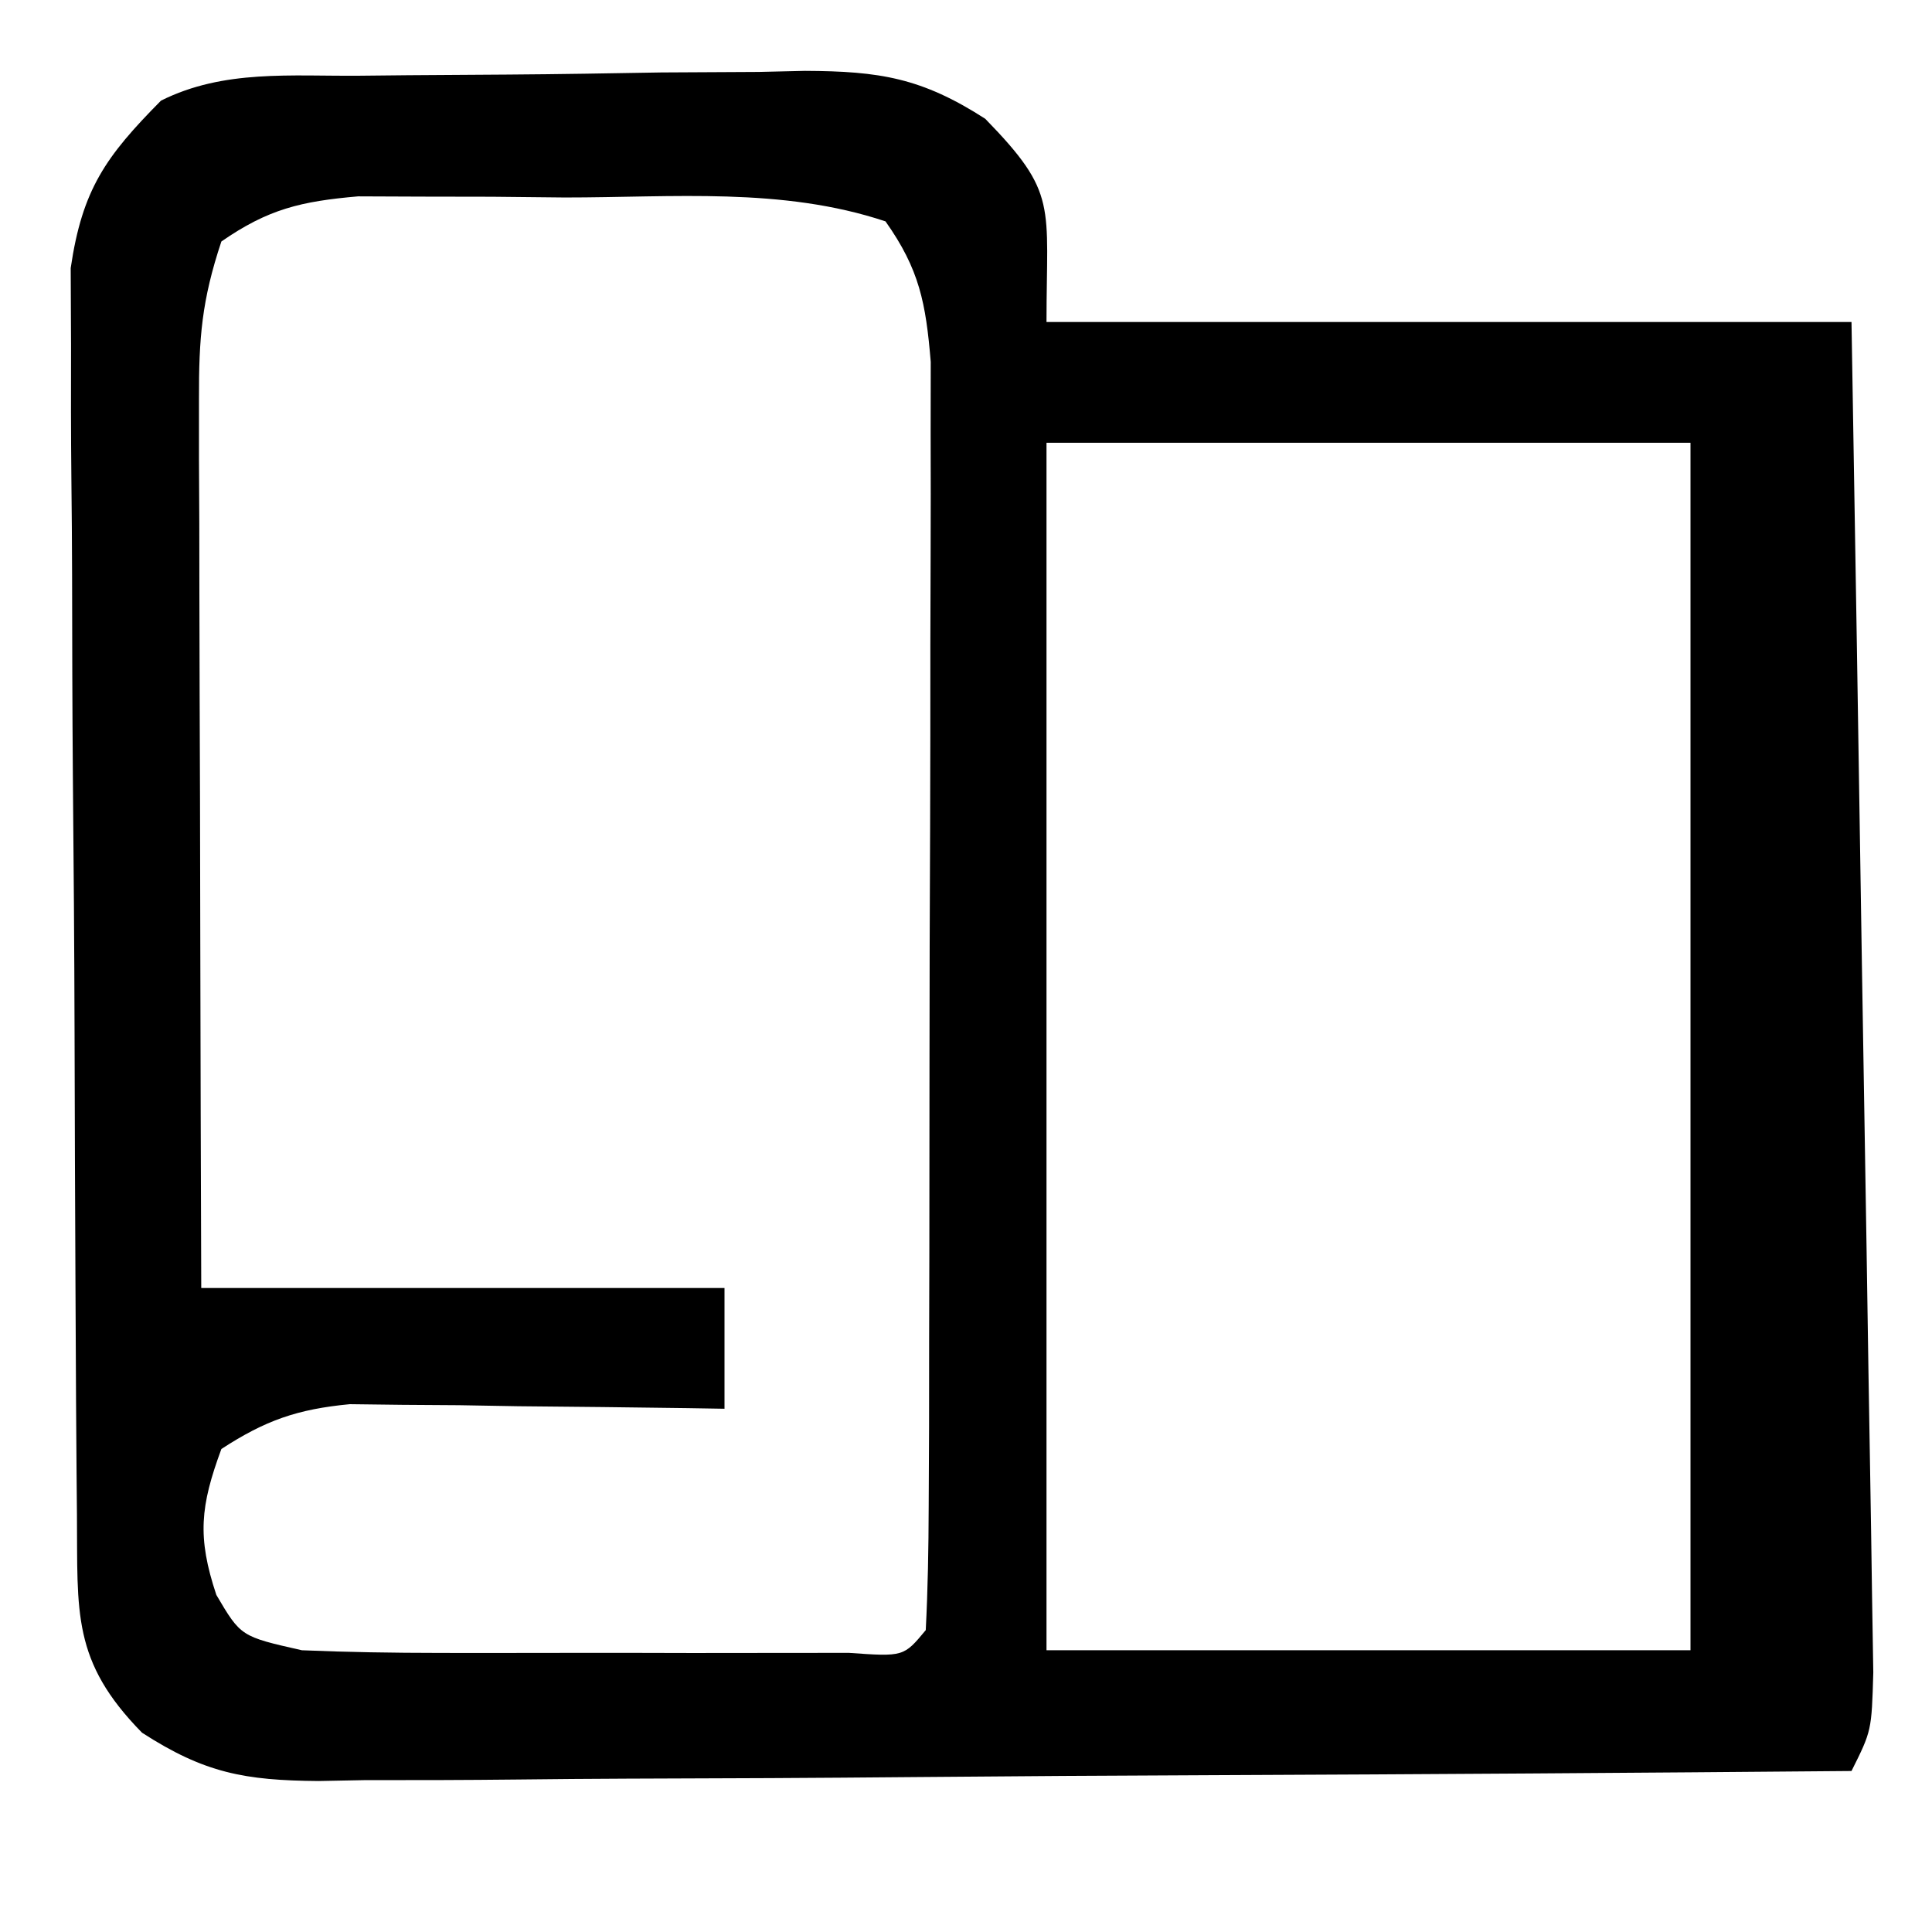 <svg height="96" width="96" xmlns="http://www.w3.org/2000/svg" version="1.1">
<path transform="translate(17.895,3.762)" fill="#000000" d="M0 0 C0.784 -0.008 1.569 -0.016 2.377 -0.024 C4.039 -0.038 5.701 -0.049 7.363 -0.057 C9.898 -0.074 12.432 -0.118 14.967 -0.162 C16.582 -0.172 18.197 -0.181 19.812 -0.188 C20.568 -0.205 21.323 -0.223 22.102 -0.241 C25.821 -0.225 27.902 0.108 31.061 2.14 C34.688 5.863 34.105 6.38 34.105 12.238 C47.305 12.238 60.505 12.238 74.105 12.238 C74.395 29.628 74.395 29.628 74.51 37.023 C74.588 42.076 74.668 47.128 74.754 52.18 C74.823 56.252 74.887 60.324 74.948 64.396 C74.972 65.952 74.998 67.507 75.026 69.063 C75.064 71.237 75.097 73.411 75.127 75.585 C75.147 76.825 75.167 78.064 75.188 79.34 C75.105 82.238 75.105 82.238 74.105 84.238 C63.5 84.331 52.895 84.402 42.29 84.446 C37.366 84.466 32.441 84.495 27.517 84.54 C22.764 84.584 18.012 84.607 13.259 84.618 C11.446 84.625 9.633 84.64 7.82 84.661 C5.28 84.69 2.741 84.694 0.2 84.692 C-0.548 84.707 -1.297 84.721 -2.069 84.736 C-5.73 84.707 -7.732 84.343 -10.838 82.335 C-14.332 78.773 -14.033 76.387 -14.072 71.481 C-14.078 70.787 -14.085 70.092 -14.091 69.377 C-14.111 67.074 -14.123 64.771 -14.133 62.469 C-14.137 61.682 -14.141 60.896 -14.145 60.086 C-14.166 55.924 -14.18 51.762 -14.19 47.6 C-14.201 43.303 -14.235 39.006 -14.275 34.708 C-14.301 31.403 -14.309 28.097 -14.313 24.792 C-14.318 23.208 -14.329 21.624 -14.348 20.04 C-14.372 17.821 -14.371 15.603 -14.365 13.384 C-14.37 12.122 -14.376 10.86 -14.382 9.559 C-13.808 5.651 -12.646 4.017 -9.895 1.238 C-6.77 -0.324 -3.433 0.033 0 0 Z M-6.895 8.238 C-7.871 11.167 -8.016 13.029 -8.008 16.077 C-8.008 17.058 -8.008 18.038 -8.008 19.049 C-8.003 20.105 -7.998 21.162 -7.992 22.25 C-7.991 23.333 -7.989 24.417 -7.988 25.533 C-7.982 28.997 -7.97 32.461 -7.957 35.926 C-7.952 38.273 -7.947 40.62 -7.943 42.967 C-7.933 48.724 -7.914 54.481 -7.895 60.238 C0.685 60.238 9.265 60.238 18.105 60.238 C18.105 62.218 18.105 64.198 18.105 66.238 C17.49 66.228 16.875 66.217 16.241 66.207 C13.446 66.165 10.651 66.139 7.855 66.113 C6.403 66.088 6.403 66.088 4.922 66.062 C3.987 66.056 3.053 66.05 2.09 66.043 C0.802 66.027 0.802 66.027 -0.513 66.011 C-3.119 66.26 -4.707 66.812 -6.895 68.238 C-7.941 71.079 -8.104 72.609 -7.145 75.488 C-5.928 77.554 -5.928 77.554 -2.895 78.238 C-0.623 78.334 1.652 78.369 3.926 78.371 C4.585 78.372 5.244 78.373 5.924 78.374 C7.314 78.375 8.704 78.373 10.094 78.369 C12.23 78.363 14.365 78.369 16.5 78.375 C17.85 78.374 19.201 78.373 20.551 78.371 C21.783 78.37 23.016 78.369 24.286 78.368 C27.008 78.56 27.008 78.56 28.105 77.238 C28.21 75.204 28.244 73.166 28.251 71.13 C28.257 69.821 28.263 68.513 28.27 67.165 C28.272 65.724 28.273 64.284 28.273 62.844 C28.277 61.375 28.28 59.906 28.284 58.438 C28.29 55.353 28.291 52.269 28.291 49.184 C28.291 45.233 28.304 41.282 28.322 37.331 C28.333 34.295 28.335 31.259 28.334 28.223 C28.335 26.766 28.34 25.31 28.347 23.854 C28.357 21.814 28.353 19.775 28.348 17.735 C28.35 16.575 28.351 15.414 28.353 14.218 C28.11 11.294 27.792 9.622 26.105 7.238 C20.967 5.525 15.547 6.054 10.168 6.051 C8.378 6.032 8.378 6.032 6.553 6.014 C5.406 6.012 4.259 6.01 3.078 6.008 C2.029 6.004 0.98 6 -0.101 5.995 C-2.933 6.242 -4.568 6.623 -6.895 8.238 Z M34.105 18.238 C34.105 38.038 34.105 57.838 34.105 78.238 C44.665 78.238 55.225 78.238 66.105 78.238 C66.105 58.438 66.105 38.638 66.105 18.238 C55.545 18.238 44.985 18.238 34.105 18.238 Z"></path>
</svg>
